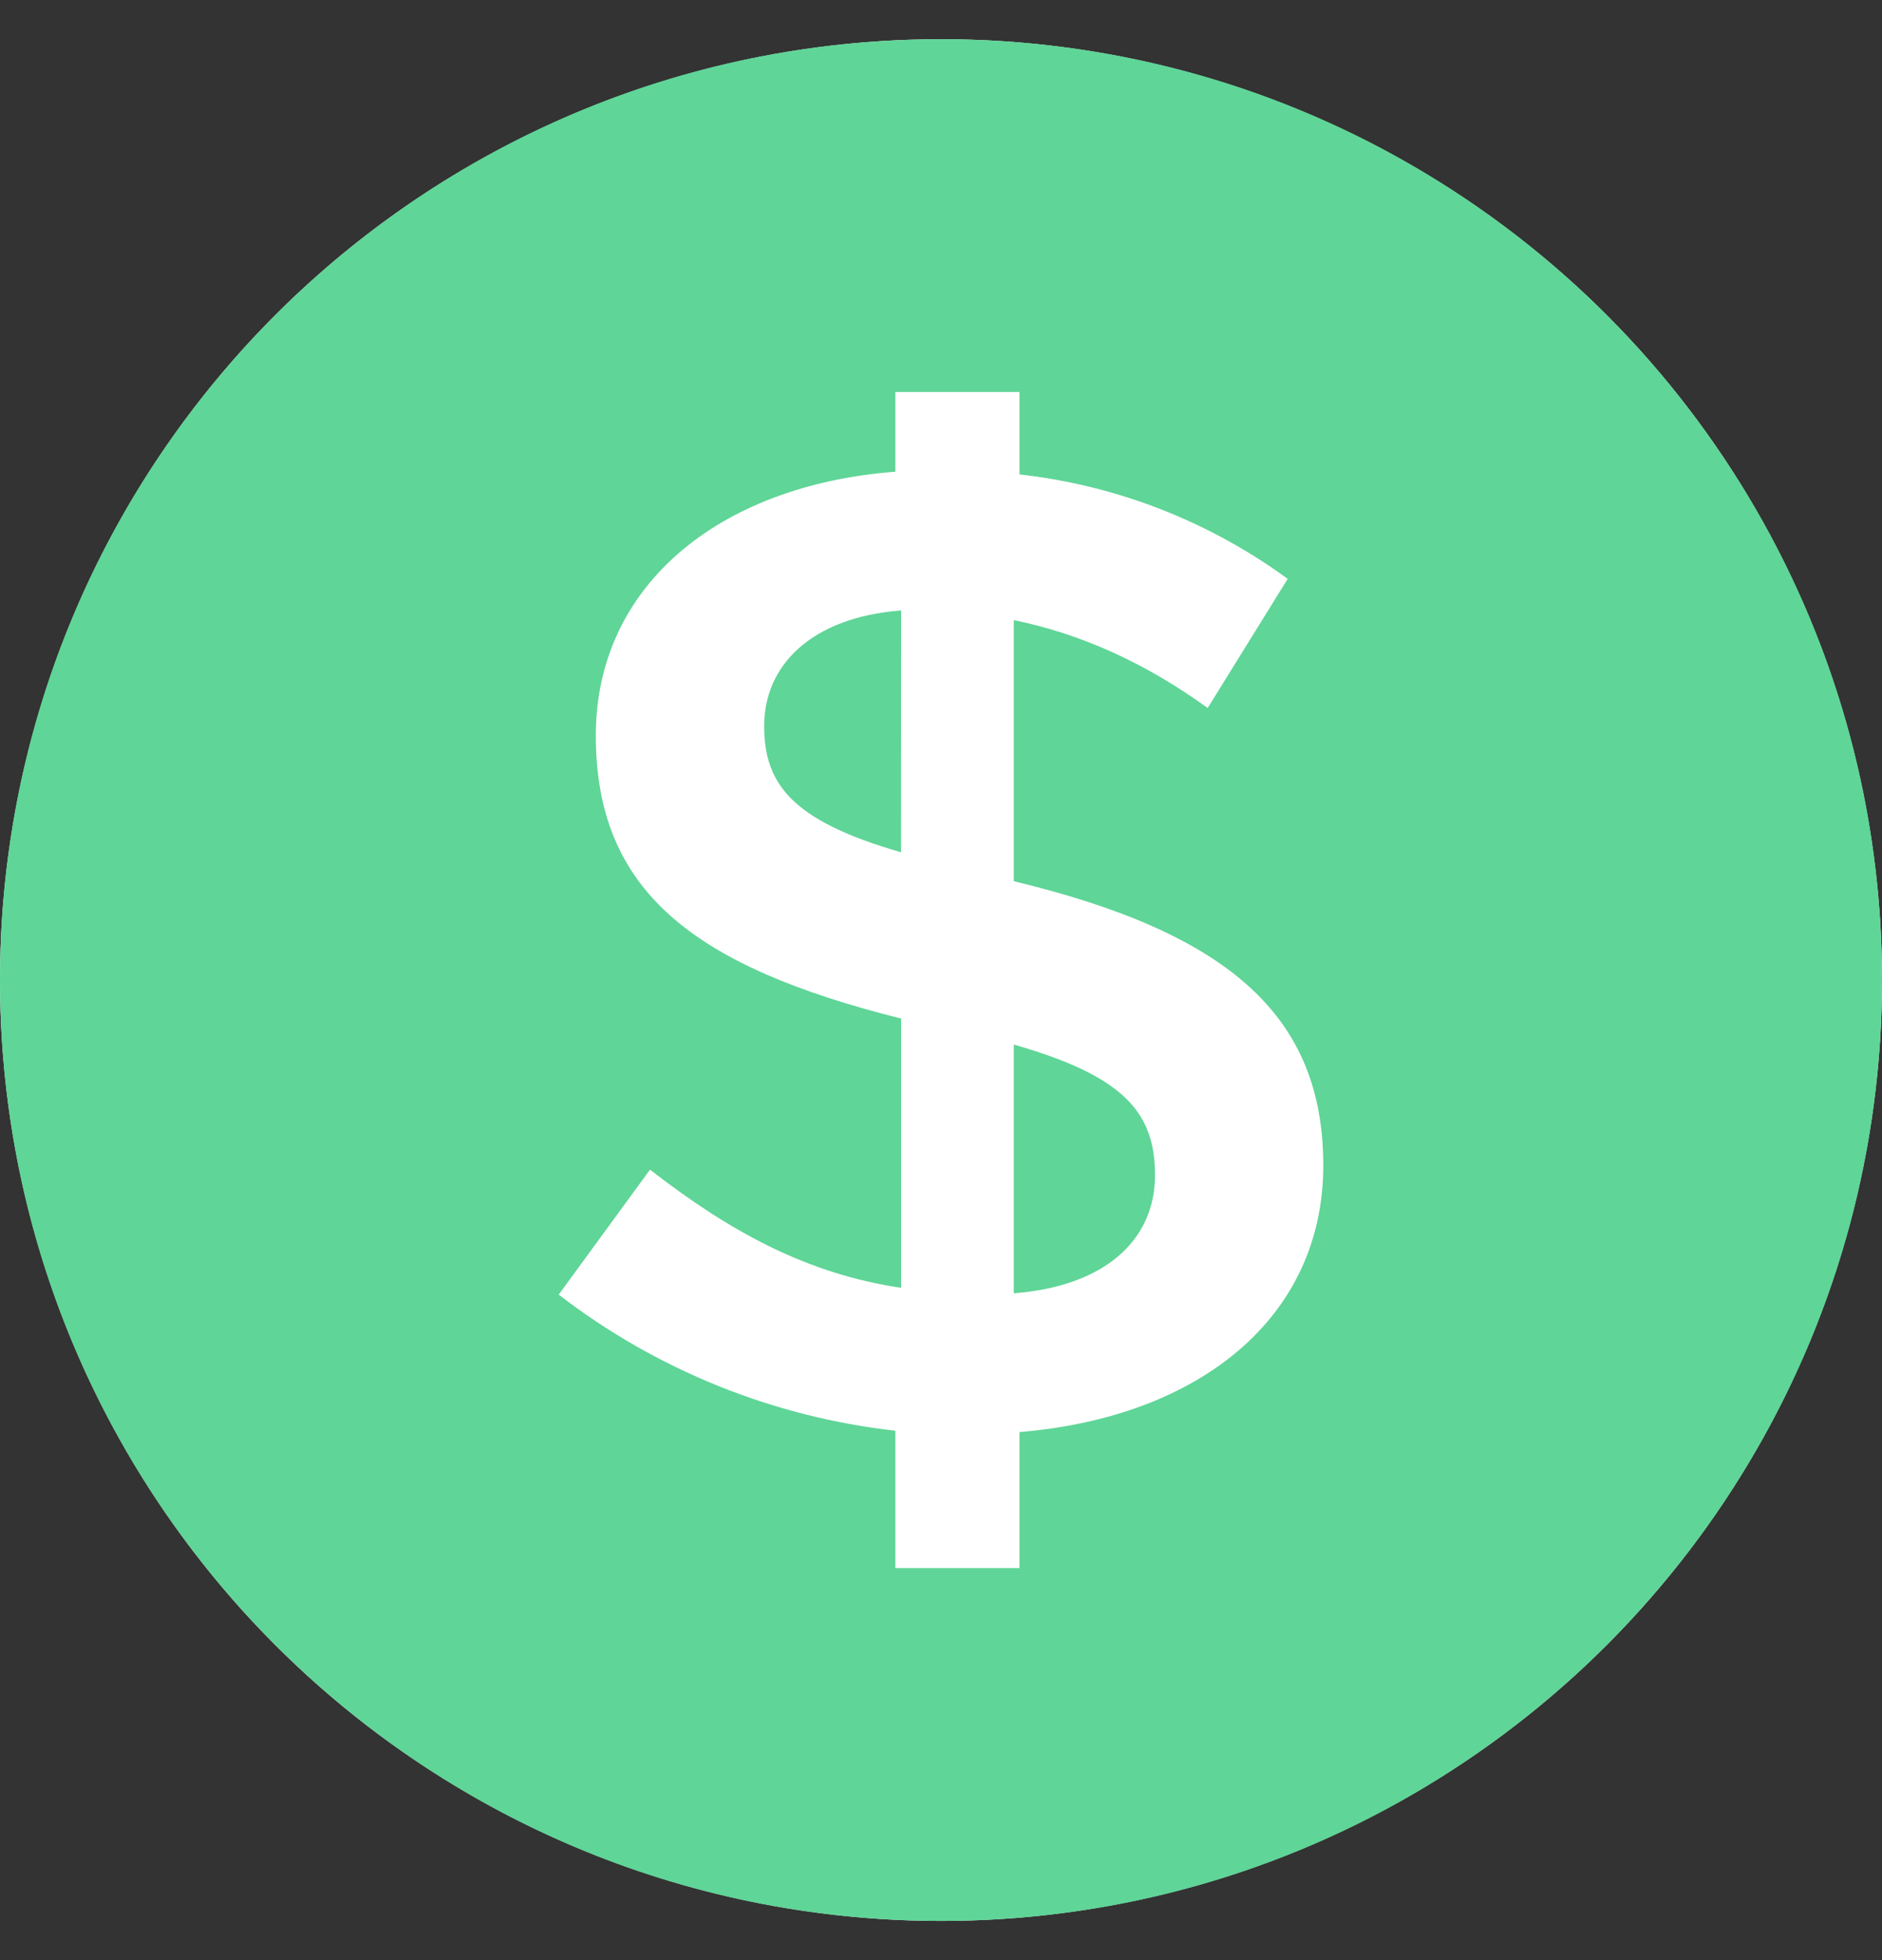 <svg width="24" height="25" viewBox="0 0 24 25" fill="none" xmlns="http://www.w3.org/2000/svg">
<rect x="0" y="0" width="24" height="25" fill="#333333" stroke="none"/>
<g clip-path="url(#clip0_63111_1447)">
<circle cx="12" cy="12.5" r="12" fill="white"/>
<path fill-rule="evenodd" clip-rule="evenodd" d="M12 24.5C5.372 24.5 0 19.128 0 12.5C0 5.872 5.372 0.5 12 0.5C18.628 0.5 24 5.872 24 12.5C24 19.128 18.628 24.5 12 24.5ZM16.875 14.866C16.875 12.973 15.693 11.905 12.928 11.239V7.909C13.783 8.084 14.601 8.452 15.401 9.03L16.421 7.383C15.416 6.648 14.237 6.189 13.001 6.051V5H11.418V6.016C9.144 6.192 7.598 7.489 7.598 9.381C7.598 11.361 8.835 12.325 11.491 12.991V16.425C10.308 16.25 9.326 15.724 8.289 14.918L7.125 16.512C8.371 17.472 9.856 18.072 11.418 18.248V20H13.001V18.265C15.31 18.073 16.875 16.793 16.875 14.866ZM11.49 10.87C10.09 10.467 9.745 9.994 9.745 9.258C9.745 8.488 10.345 7.874 11.491 7.786L11.49 10.87ZM14.729 14.988C14.729 15.829 14.074 16.407 12.928 16.495V13.323C14.347 13.727 14.729 14.2 14.729 14.989V14.988Z" fill="#5FD597"/>
</g>
<defs>
<clipPath id="clip0_63111_1447">
<rect width="24" height="24" fill="white" transform="translate(0 0.5)"/>
</clipPath>
</defs>
</svg>
